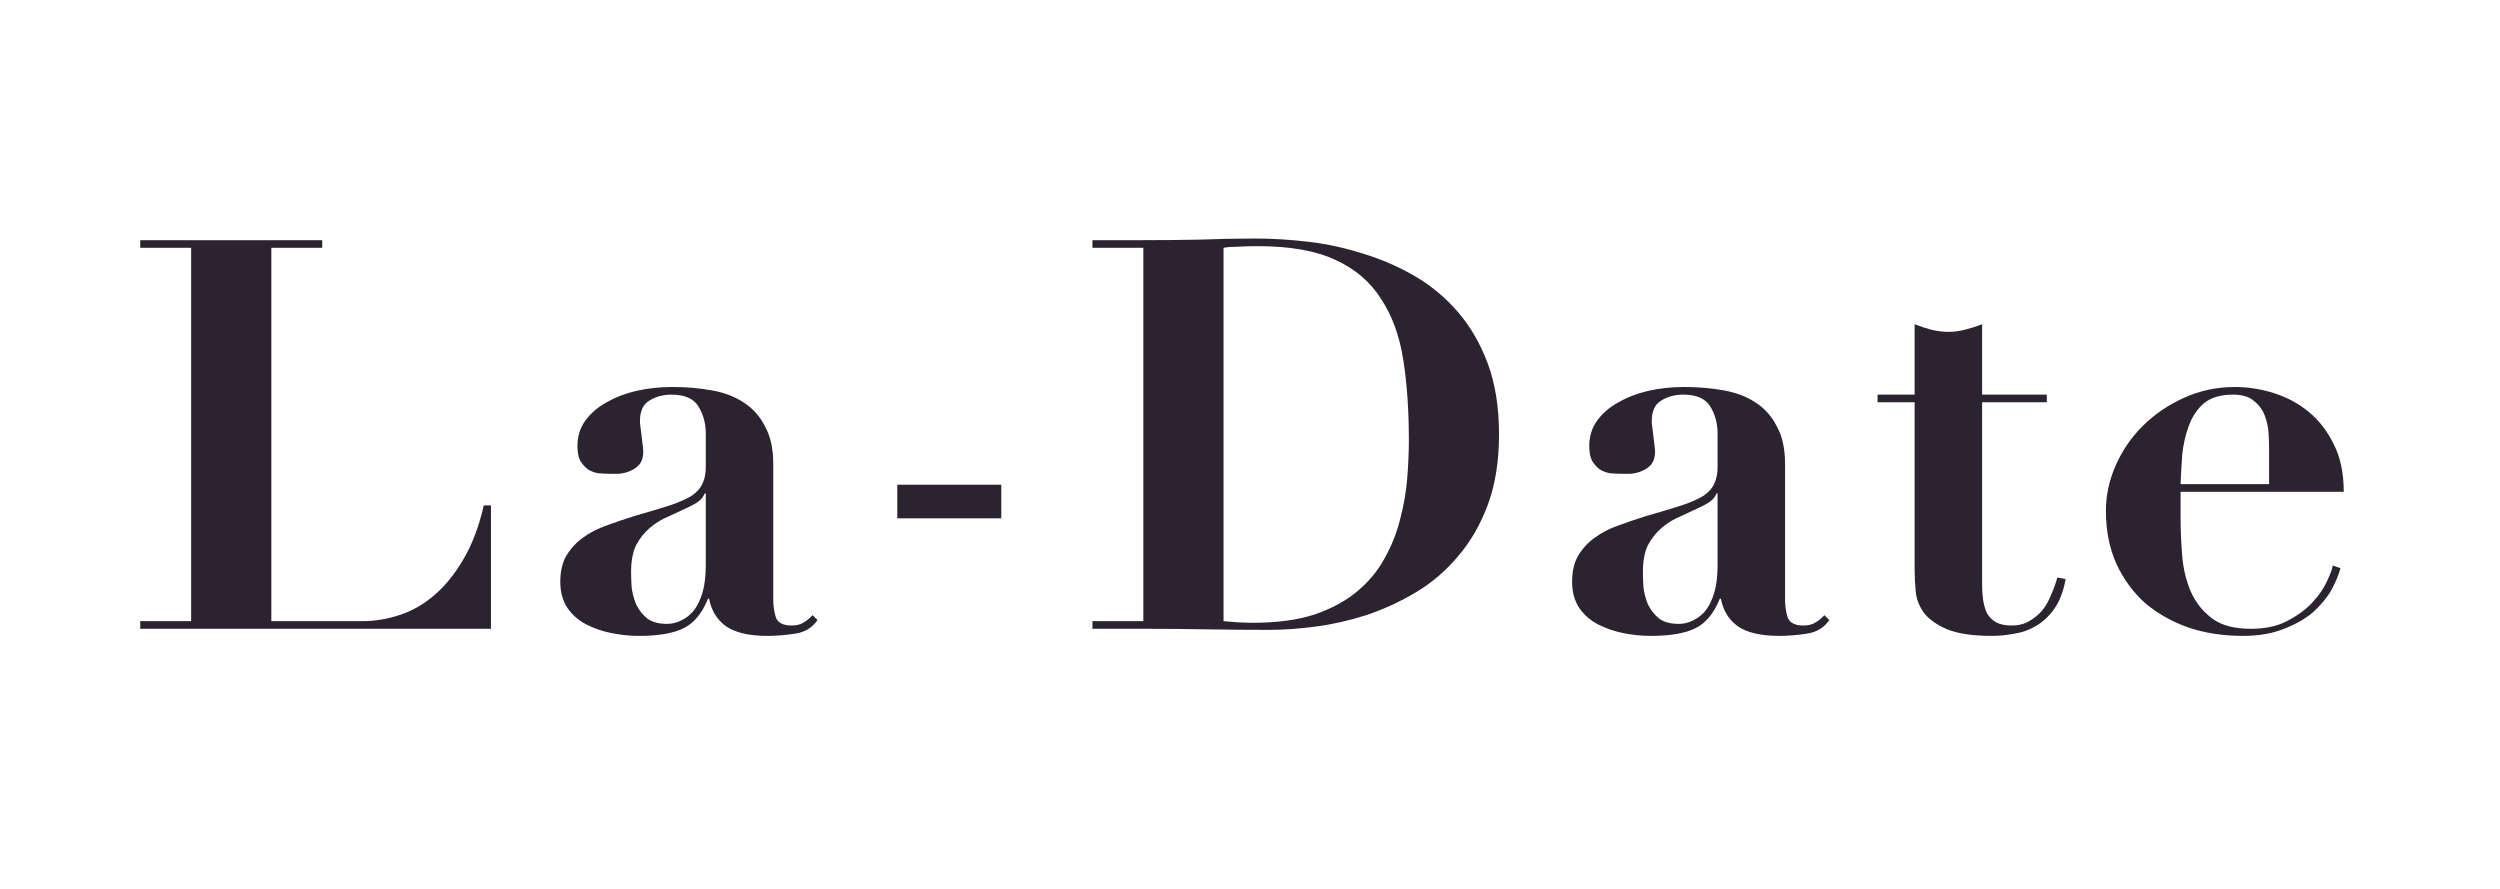 <svg xmlns="http://www.w3.org/2000/svg" width="180" height="64" viewBox="0 0 180 64" fill="none"><g clip-path="url(#clip0_6_17223)"><path d="M10.098 17.292V17.842H13.762V44.722H10.098V45.273H35.349V36.391H34.831C34.486 37.911 33.995 39.208 33.357 40.282C32.747 41.33 32.043 42.194 31.246 42.875C30.476 43.53 29.64 44.002 28.737 44.29C27.861 44.578 26.985 44.722 26.108 44.722H19.537V17.842H23.201V17.292H10.098Z" fill="#2B2430"></path><path d="M50.816 35.526V40.714C50.816 41.474 50.736 42.129 50.577 42.679C50.417 43.203 50.205 43.635 49.94 43.976C49.674 44.29 49.369 44.526 49.023 44.683C48.705 44.84 48.373 44.919 48.028 44.919C47.417 44.919 46.939 44.788 46.594 44.526C46.249 44.238 45.983 43.897 45.797 43.504C45.638 43.111 45.532 42.705 45.479 42.286C45.452 41.867 45.439 41.5 45.439 41.186C45.439 40.4 45.558 39.758 45.797 39.26C46.063 38.762 46.395 38.343 46.793 38.002C47.191 37.662 47.643 37.387 48.147 37.177C48.652 36.941 49.156 36.706 49.661 36.47C50.032 36.286 50.285 36.129 50.417 35.998C50.577 35.841 50.683 35.684 50.736 35.526H50.816ZM58.861 44.644L58.502 44.29C58.29 44.526 58.064 44.709 57.825 44.84C57.613 44.971 57.334 45.037 56.989 45.037C56.405 45.037 56.033 44.853 55.874 44.487C55.741 44.094 55.675 43.648 55.675 43.151V33.404C55.675 32.304 55.475 31.4 55.077 30.693C54.706 29.959 54.188 29.383 53.524 28.964C52.887 28.544 52.117 28.256 51.214 28.099C50.338 27.942 49.395 27.863 48.386 27.863C47.51 27.863 46.66 27.955 45.837 28.138C45.041 28.322 44.324 28.597 43.686 28.964C43.049 29.304 42.531 29.75 42.133 30.3C41.761 30.824 41.576 31.426 41.576 32.108C41.576 32.553 41.642 32.907 41.775 33.169C41.934 33.431 42.12 33.64 42.332 33.797C42.545 33.928 42.784 34.02 43.049 34.072C43.341 34.099 43.62 34.112 43.886 34.112C44.071 34.112 44.297 34.112 44.563 34.112C44.855 34.086 45.12 34.02 45.359 33.915C45.625 33.81 45.85 33.653 46.036 33.444C46.222 33.208 46.315 32.894 46.315 32.501C46.315 32.422 46.302 32.278 46.275 32.068C46.249 31.859 46.222 31.636 46.196 31.4C46.169 31.164 46.142 30.955 46.116 30.771C46.089 30.562 46.076 30.418 46.076 30.339C46.076 29.605 46.302 29.108 46.753 28.846C47.205 28.558 47.736 28.413 48.346 28.413C49.302 28.413 49.953 28.702 50.298 29.278C50.643 29.854 50.816 30.496 50.816 31.204V33.601C50.816 34.099 50.736 34.505 50.577 34.819C50.444 35.133 50.192 35.422 49.82 35.684C49.448 35.919 48.917 36.155 48.227 36.391C47.563 36.601 46.687 36.863 45.598 37.177C44.934 37.387 44.284 37.609 43.647 37.845C43.036 38.055 42.478 38.343 41.974 38.71C41.496 39.05 41.097 39.483 40.779 40.007C40.487 40.505 40.341 41.133 40.341 41.893C40.341 42.627 40.514 43.255 40.859 43.779C41.204 44.277 41.655 44.67 42.213 44.958C42.77 45.246 43.381 45.456 44.045 45.587C44.709 45.718 45.359 45.784 45.996 45.784C47.404 45.784 48.479 45.6 49.222 45.233C49.966 44.867 50.55 44.159 50.975 43.111H51.055C51.214 43.95 51.612 44.605 52.249 45.076C52.913 45.548 53.922 45.784 55.276 45.784C55.887 45.784 56.538 45.731 57.228 45.626C57.945 45.522 58.489 45.194 58.861 44.644Z" fill="#2B2430"></path><path d="M64.606 34.898V37.319H72.093V34.898H64.606Z" fill="#2B2430"></path><path d="M88.096 44.722V17.842C88.361 17.79 88.706 17.764 89.131 17.764C89.556 17.737 90.034 17.724 90.565 17.724C92.875 17.724 94.733 18.052 96.141 18.707C97.575 19.362 98.676 20.305 99.446 21.536C100.243 22.741 100.774 24.209 101.04 25.938C101.305 27.641 101.438 29.553 101.438 31.675C101.438 32.54 101.398 33.47 101.318 34.465C101.239 35.435 101.066 36.417 100.801 37.413C100.562 38.382 100.19 39.312 99.686 40.203C99.207 41.094 98.544 41.893 97.694 42.6C96.871 43.282 95.849 43.832 94.627 44.251C93.406 44.644 91.932 44.84 90.206 44.84C89.569 44.84 88.865 44.801 88.096 44.722ZM82.32 17.842V44.722H78.656V45.273H82.32C83.834 45.273 85.334 45.286 86.821 45.312C88.335 45.338 89.848 45.351 91.361 45.351C92.397 45.351 93.512 45.273 94.707 45.115C95.928 44.958 97.15 44.683 98.371 44.29C99.619 43.871 100.814 43.321 101.956 42.64C103.097 41.959 104.106 41.094 104.983 40.046C105.885 38.998 106.602 37.754 107.133 36.312C107.664 34.872 107.93 33.195 107.93 31.282C107.93 29.343 107.664 27.654 107.133 26.213C106.602 24.772 105.885 23.527 104.983 22.479C104.08 21.431 103.044 20.567 101.876 19.886C100.708 19.204 99.473 18.667 98.172 18.274C96.871 17.855 95.557 17.567 94.229 17.41C92.901 17.253 91.64 17.174 90.445 17.174C89.091 17.174 87.737 17.2 86.383 17.253C85.029 17.279 83.674 17.292 82.32 17.292H78.656V17.842H82.32Z" fill="#2B2430"></path><path d="M123.666 35.526V40.714C123.666 41.474 123.586 42.129 123.427 42.679C123.267 43.203 123.055 43.635 122.789 43.976C122.524 44.29 122.219 44.526 121.873 44.683C121.555 44.84 121.223 44.919 120.878 44.919C120.267 44.919 119.789 44.788 119.444 44.526C119.099 44.238 118.833 43.897 118.647 43.504C118.488 43.111 118.382 42.705 118.329 42.286C118.302 41.867 118.289 41.5 118.289 41.186C118.289 40.4 118.408 39.758 118.647 39.26C118.913 38.762 119.245 38.343 119.643 38.002C120.041 37.662 120.493 37.387 120.997 37.177C121.502 36.941 122.006 36.706 122.511 36.47C122.882 36.286 123.135 36.129 123.267 35.998C123.427 35.841 123.533 35.684 123.586 35.526H123.666ZM131.711 44.644L131.353 44.29C131.14 44.526 130.914 44.709 130.675 44.84C130.463 44.971 130.184 45.037 129.839 45.037C129.255 45.037 128.883 44.853 128.724 44.487C128.591 44.094 128.525 43.648 128.525 43.151V33.404C128.525 32.304 128.326 31.4 127.927 30.693C127.556 29.959 127.038 29.383 126.374 28.964C125.737 28.544 124.967 28.256 124.064 28.099C123.188 27.942 122.245 27.863 121.236 27.863C120.36 27.863 119.51 27.955 118.687 28.138C117.891 28.322 117.174 28.597 116.536 28.964C115.899 29.304 115.381 29.75 114.983 30.3C114.611 30.824 114.426 31.426 114.426 32.108C114.426 32.553 114.492 32.907 114.625 33.169C114.784 33.431 114.97 33.64 115.182 33.797C115.395 33.928 115.634 34.02 115.899 34.072C116.191 34.099 116.47 34.112 116.736 34.112C116.921 34.112 117.147 34.112 117.413 34.112C117.705 34.086 117.97 34.02 118.209 33.915C118.475 33.81 118.7 33.653 118.886 33.444C119.072 33.208 119.165 32.894 119.165 32.501C119.165 32.422 119.152 32.278 119.125 32.068C119.099 31.859 119.072 31.636 119.046 31.4C119.019 31.164 118.993 30.955 118.966 30.771C118.939 30.562 118.926 30.418 118.926 30.339C118.926 29.605 119.152 29.108 119.603 28.846C120.055 28.558 120.586 28.413 121.196 28.413C122.152 28.413 122.803 28.702 123.148 29.278C123.493 29.854 123.666 30.496 123.666 31.204V33.601C123.666 34.099 123.586 34.505 123.427 34.819C123.294 35.133 123.042 35.422 122.67 35.684C122.298 35.919 121.767 36.155 121.077 36.391C120.413 36.601 119.537 36.863 118.448 37.177C117.784 37.387 117.134 37.609 116.497 37.845C115.886 38.055 115.328 38.343 114.824 38.71C114.346 39.05 113.948 39.483 113.629 40.007C113.337 40.505 113.191 41.133 113.191 41.893C113.191 42.627 113.363 43.255 113.709 43.779C114.054 44.277 114.505 44.67 115.063 44.958C115.62 45.246 116.231 45.456 116.895 45.587C117.559 45.718 118.209 45.784 118.847 45.784C120.254 45.784 121.329 45.6 122.072 45.233C122.816 44.867 123.4 44.159 123.825 43.111H123.905C124.064 43.95 124.462 44.605 125.099 45.076C125.763 45.548 126.772 45.784 128.126 45.784C128.737 45.784 129.388 45.731 130.078 45.626C130.795 45.522 131.339 45.194 131.711 44.644Z" fill="#2B2430"></path><path d="M137.853 23.344V28.413H135.185V28.964H137.853V41.068C137.853 41.539 137.88 42.05 137.933 42.6C137.986 43.151 138.185 43.661 138.53 44.133C138.902 44.605 139.459 44.998 140.203 45.312C140.973 45.626 142.049 45.784 143.428 45.784C143.933 45.784 144.465 45.731 145.021 45.626C145.579 45.548 146.097 45.364 146.575 45.076C147.08 44.788 147.518 44.382 147.89 43.858C148.288 43.308 148.566 42.587 148.726 41.696L148.128 41.579C148.023 41.972 147.876 42.378 147.69 42.797C147.531 43.216 147.319 43.596 147.053 43.937C146.787 44.251 146.469 44.513 146.097 44.722C145.752 44.932 145.327 45.037 144.822 45.037C144.371 45.037 143.999 44.958 143.708 44.801C143.443 44.644 143.229 44.434 143.071 44.172C142.938 43.884 142.845 43.57 142.791 43.229C142.739 42.889 142.712 42.522 142.712 42.129V28.964H147.371V28.413H142.712V23.344C142.314 23.501 141.902 23.632 141.478 23.737C141.079 23.842 140.681 23.894 140.283 23.894C139.884 23.894 139.473 23.842 139.048 23.737C138.65 23.632 138.251 23.501 137.853 23.344Z" fill="#2B2430"></path><path d="M163.374 34.858H157.001C157.028 34.177 157.069 33.47 157.121 32.736C157.201 31.977 157.36 31.282 157.599 30.654C157.838 29.998 158.196 29.461 158.675 29.042C159.179 28.623 159.883 28.413 160.785 28.413C161.422 28.413 161.914 28.558 162.259 28.846C162.631 29.134 162.896 29.488 163.056 29.907C163.214 30.326 163.308 30.745 163.334 31.164C163.361 31.584 163.374 31.937 163.374 32.225V34.858ZM157.001 35.409H168.75C168.75 34.072 168.512 32.933 168.034 31.99C167.557 31.02 166.945 30.234 166.202 29.632C165.459 29.029 164.622 28.584 163.693 28.296C162.763 28.007 161.835 27.863 160.905 27.863C159.603 27.863 158.382 28.125 157.24 28.649C156.126 29.147 155.143 29.815 154.293 30.654C153.47 31.466 152.82 32.409 152.342 33.483C151.864 34.557 151.625 35.658 151.625 36.784C151.625 38.199 151.877 39.47 152.382 40.596C152.886 41.696 153.577 42.64 154.452 43.426C155.356 44.185 156.404 44.775 157.599 45.194C158.794 45.587 160.082 45.784 161.463 45.784C162.631 45.784 163.627 45.613 164.45 45.273C165.273 44.958 165.964 44.565 166.52 44.094C167.078 43.596 167.516 43.072 167.835 42.522C168.154 41.945 168.38 41.408 168.512 40.91L167.955 40.714C167.927 40.95 167.795 41.317 167.557 41.814C167.343 42.312 166.999 42.823 166.52 43.347C166.069 43.845 165.472 44.29 164.728 44.683C164.012 45.076 163.122 45.273 162.06 45.273C160.865 45.273 159.936 45.024 159.272 44.526C158.608 44.028 158.104 43.4 157.758 42.64C157.413 41.854 157.201 40.989 157.121 40.046C157.041 39.077 157.001 38.12 157.001 37.177V35.409Z" fill="#2B2430"></path></g><defs><clipPath id="clip0_6_17223"><rect width="159.953" height="29.91" fill="white" transform="translate(10.023 17)"></rect></clipPath></defs></svg>